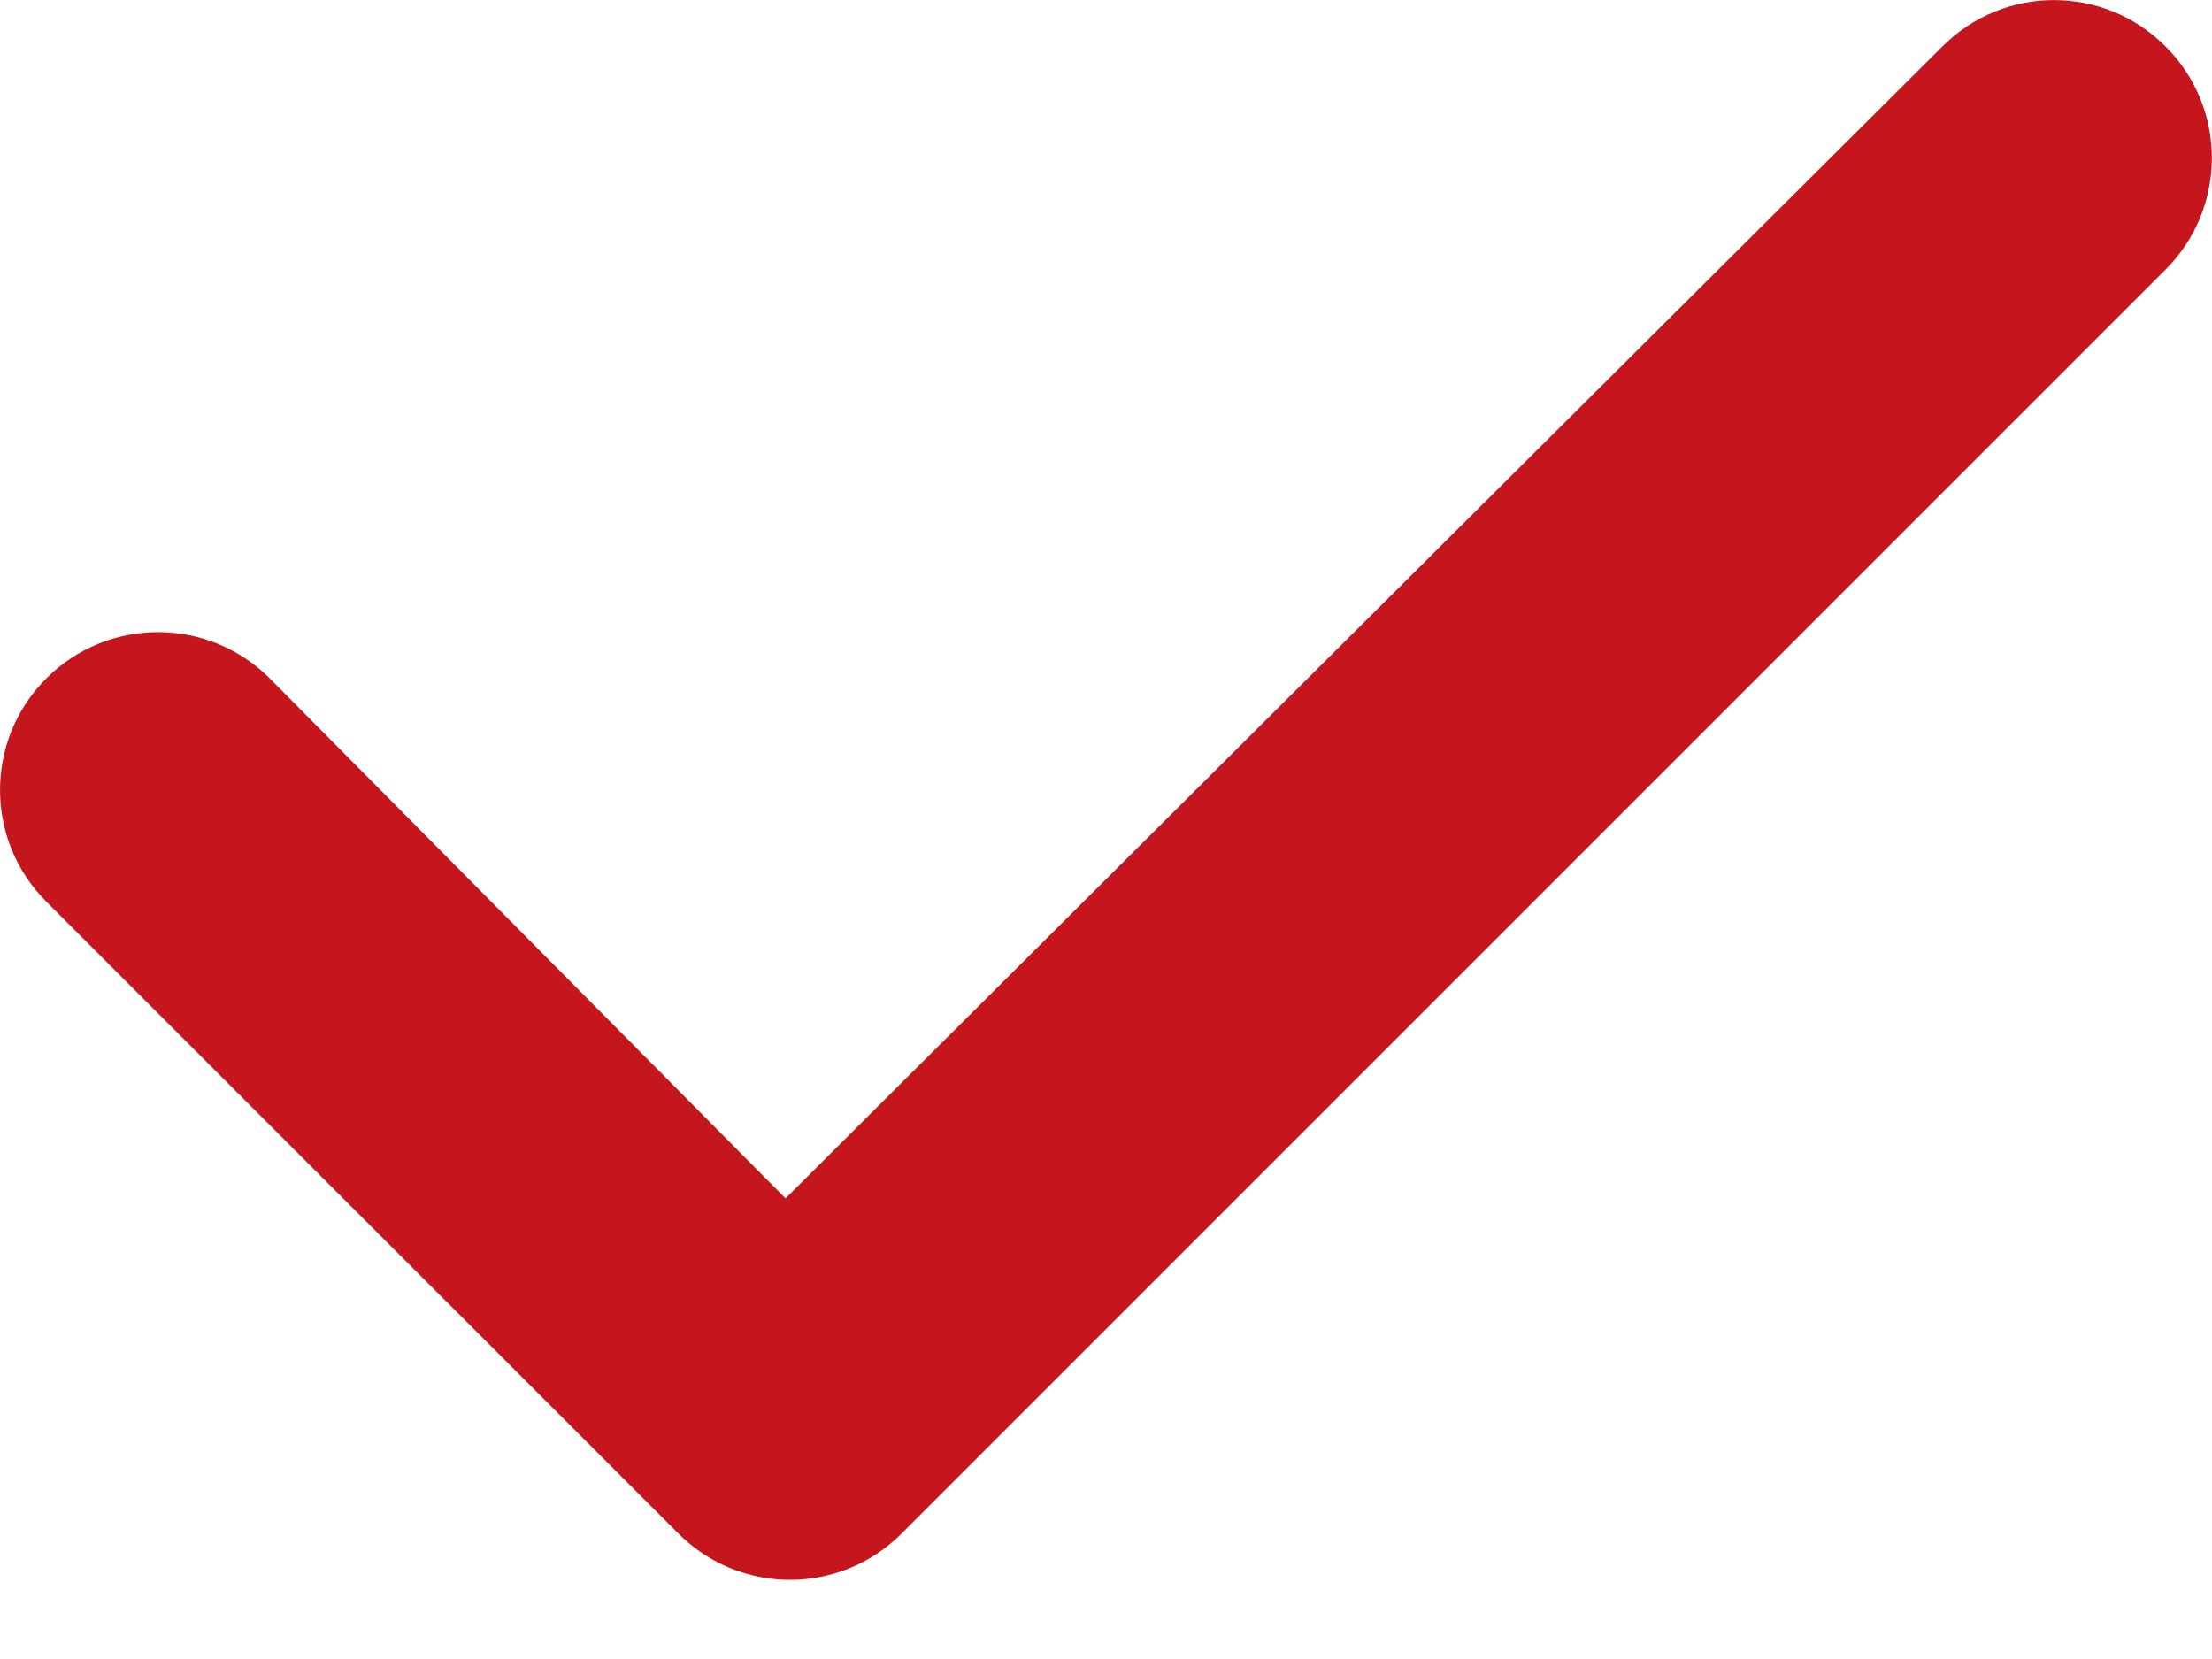 <?xml version="1.0" encoding="UTF-8"?>
<svg width="24px" height="18px" viewBox="0 0 24 18" version="1.1" xmlns="http://www.w3.org/2000/svg" xmlns:xlink="http://www.w3.org/1999/xlink">
    <!-- Generator: Sketch 63.1 (92452) - https://sketch.com -->
    <title>check-solid</title>
    <desc>Created with Sketch.</desc>
    <g id="Sekur.com-Pricing-Page-v4" stroke="none" stroke-width="1" fill="none" fill-rule="evenodd">
        <g id="Desktop-HD" transform="translate(-322, -2063)" fill="#C4161C" fill-rule="nonzero">
            <g id="All-plans-include" transform="translate(251, 1929)">
                <g id="Group-2" transform="translate(71, 129)">
                    <g id="check-solid" transform="translate(0, 5)">
                        <path d="M23.496,0.504 C24.166,1.173 24.166,2.255 23.496,2.925 L9.782,16.639 C9.113,17.309 8.03,17.309 7.361,16.639 L0.502,9.782 C-0.167,9.113 -0.167,8.03 0.502,7.361 C1.172,6.691 2.257,6.691 2.927,7.361 L8.523,13.002 L21.075,0.504 C21.745,-0.167 22.827,-0.167 23.496,0.504 L23.496,0.504 Z" id="Path"></path>
                    </g>
                </g>
            </g>
        </g>
    </g>
</svg>